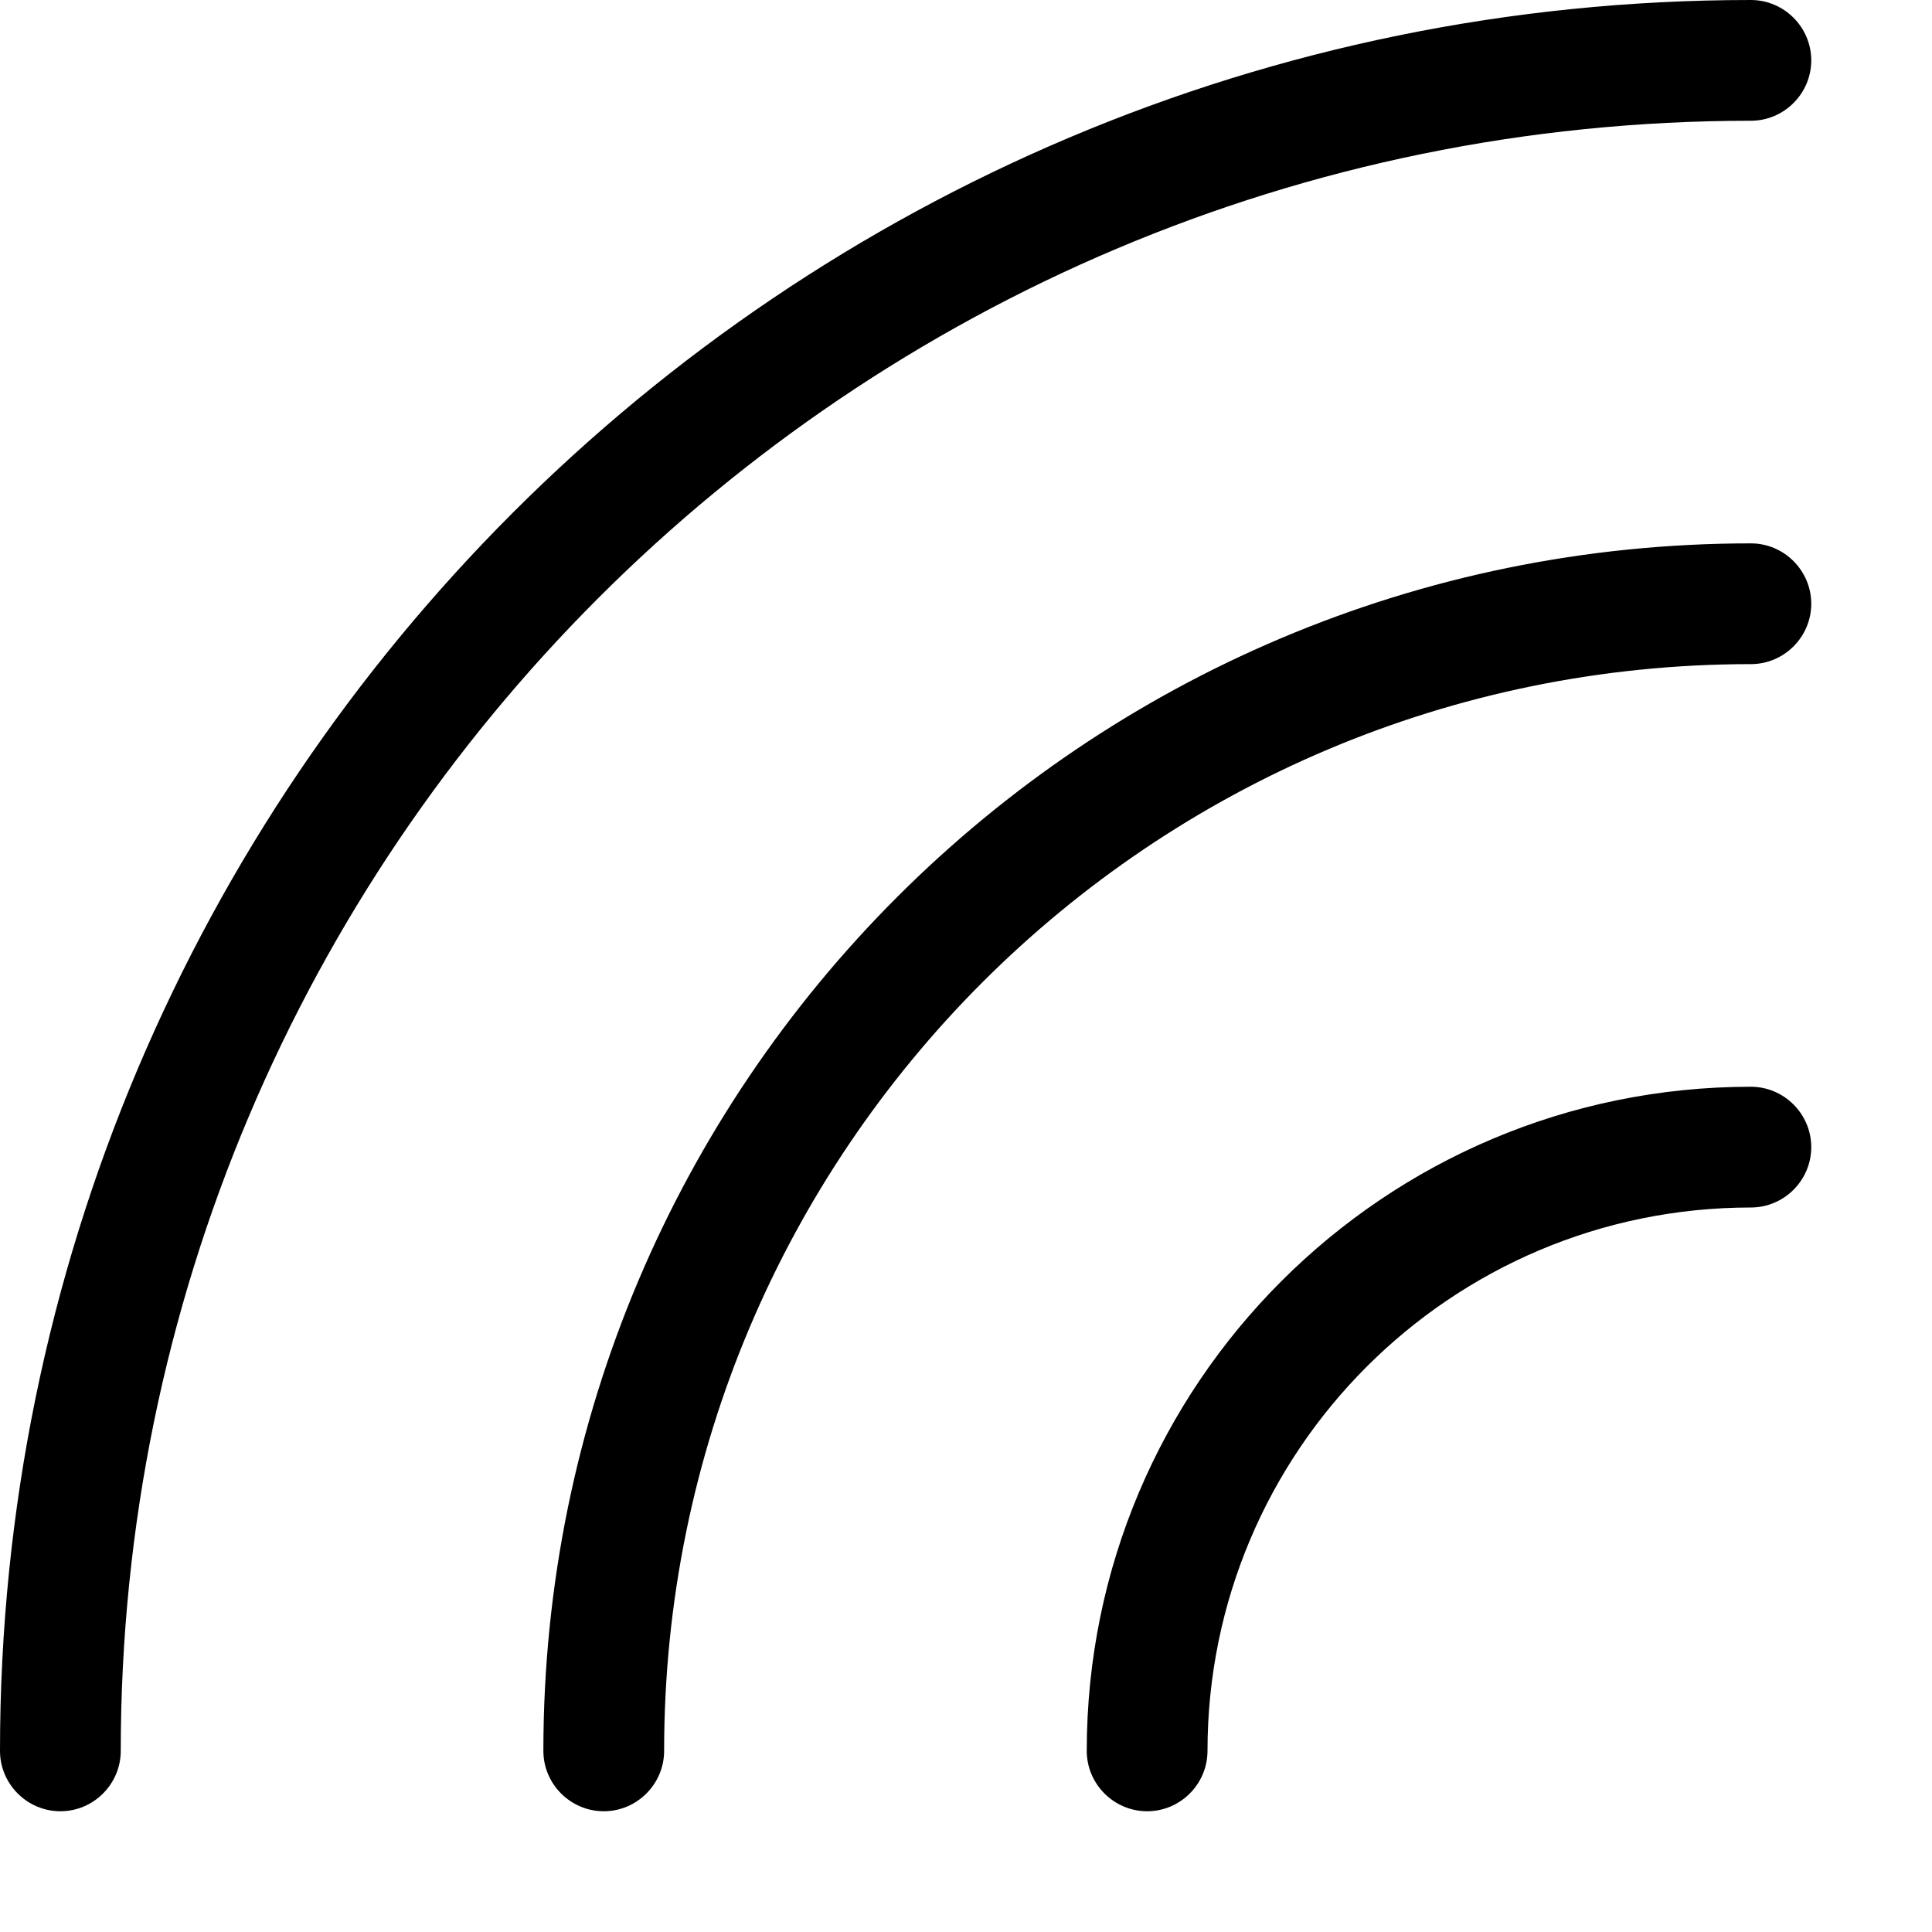 <svg xmlns="http://www.w3.org/2000/svg" viewBox="0 0 512 512"><!--! Font Awesome Pro 7.0.0 by @fontawesome - https://fontawesome.com License - https://fontawesome.com/license (Commercial License) Copyright 2025 Fonticons, Inc. --><path fill="currentColor" d="M464 32c-238.6 0-432 193.4-432 432 0 8.8-7.2 16-16 16S0 472.8 0 464C0 207.7 207.7 0 464 0 472.8 0 480 7.2 480 16s-7.2 16-16 16zm0 144c-159.1 0-288 128.9-288 288 0 8.8-7.2 16-16 16s-16-7.2-16-16c0-176.7 143.3-320 320-320 8.8 0 16 7.2 16 16s-7.2 16-16 16zM320 464c0 8.8-7.2 16-16 16s-16-7.2-16-16c0-97.2 78.8-176 176-176 8.8 0 16 7.2 16 16s-7.2 16-16 16c-79.5 0-144 64.5-144 144z"/></svg>